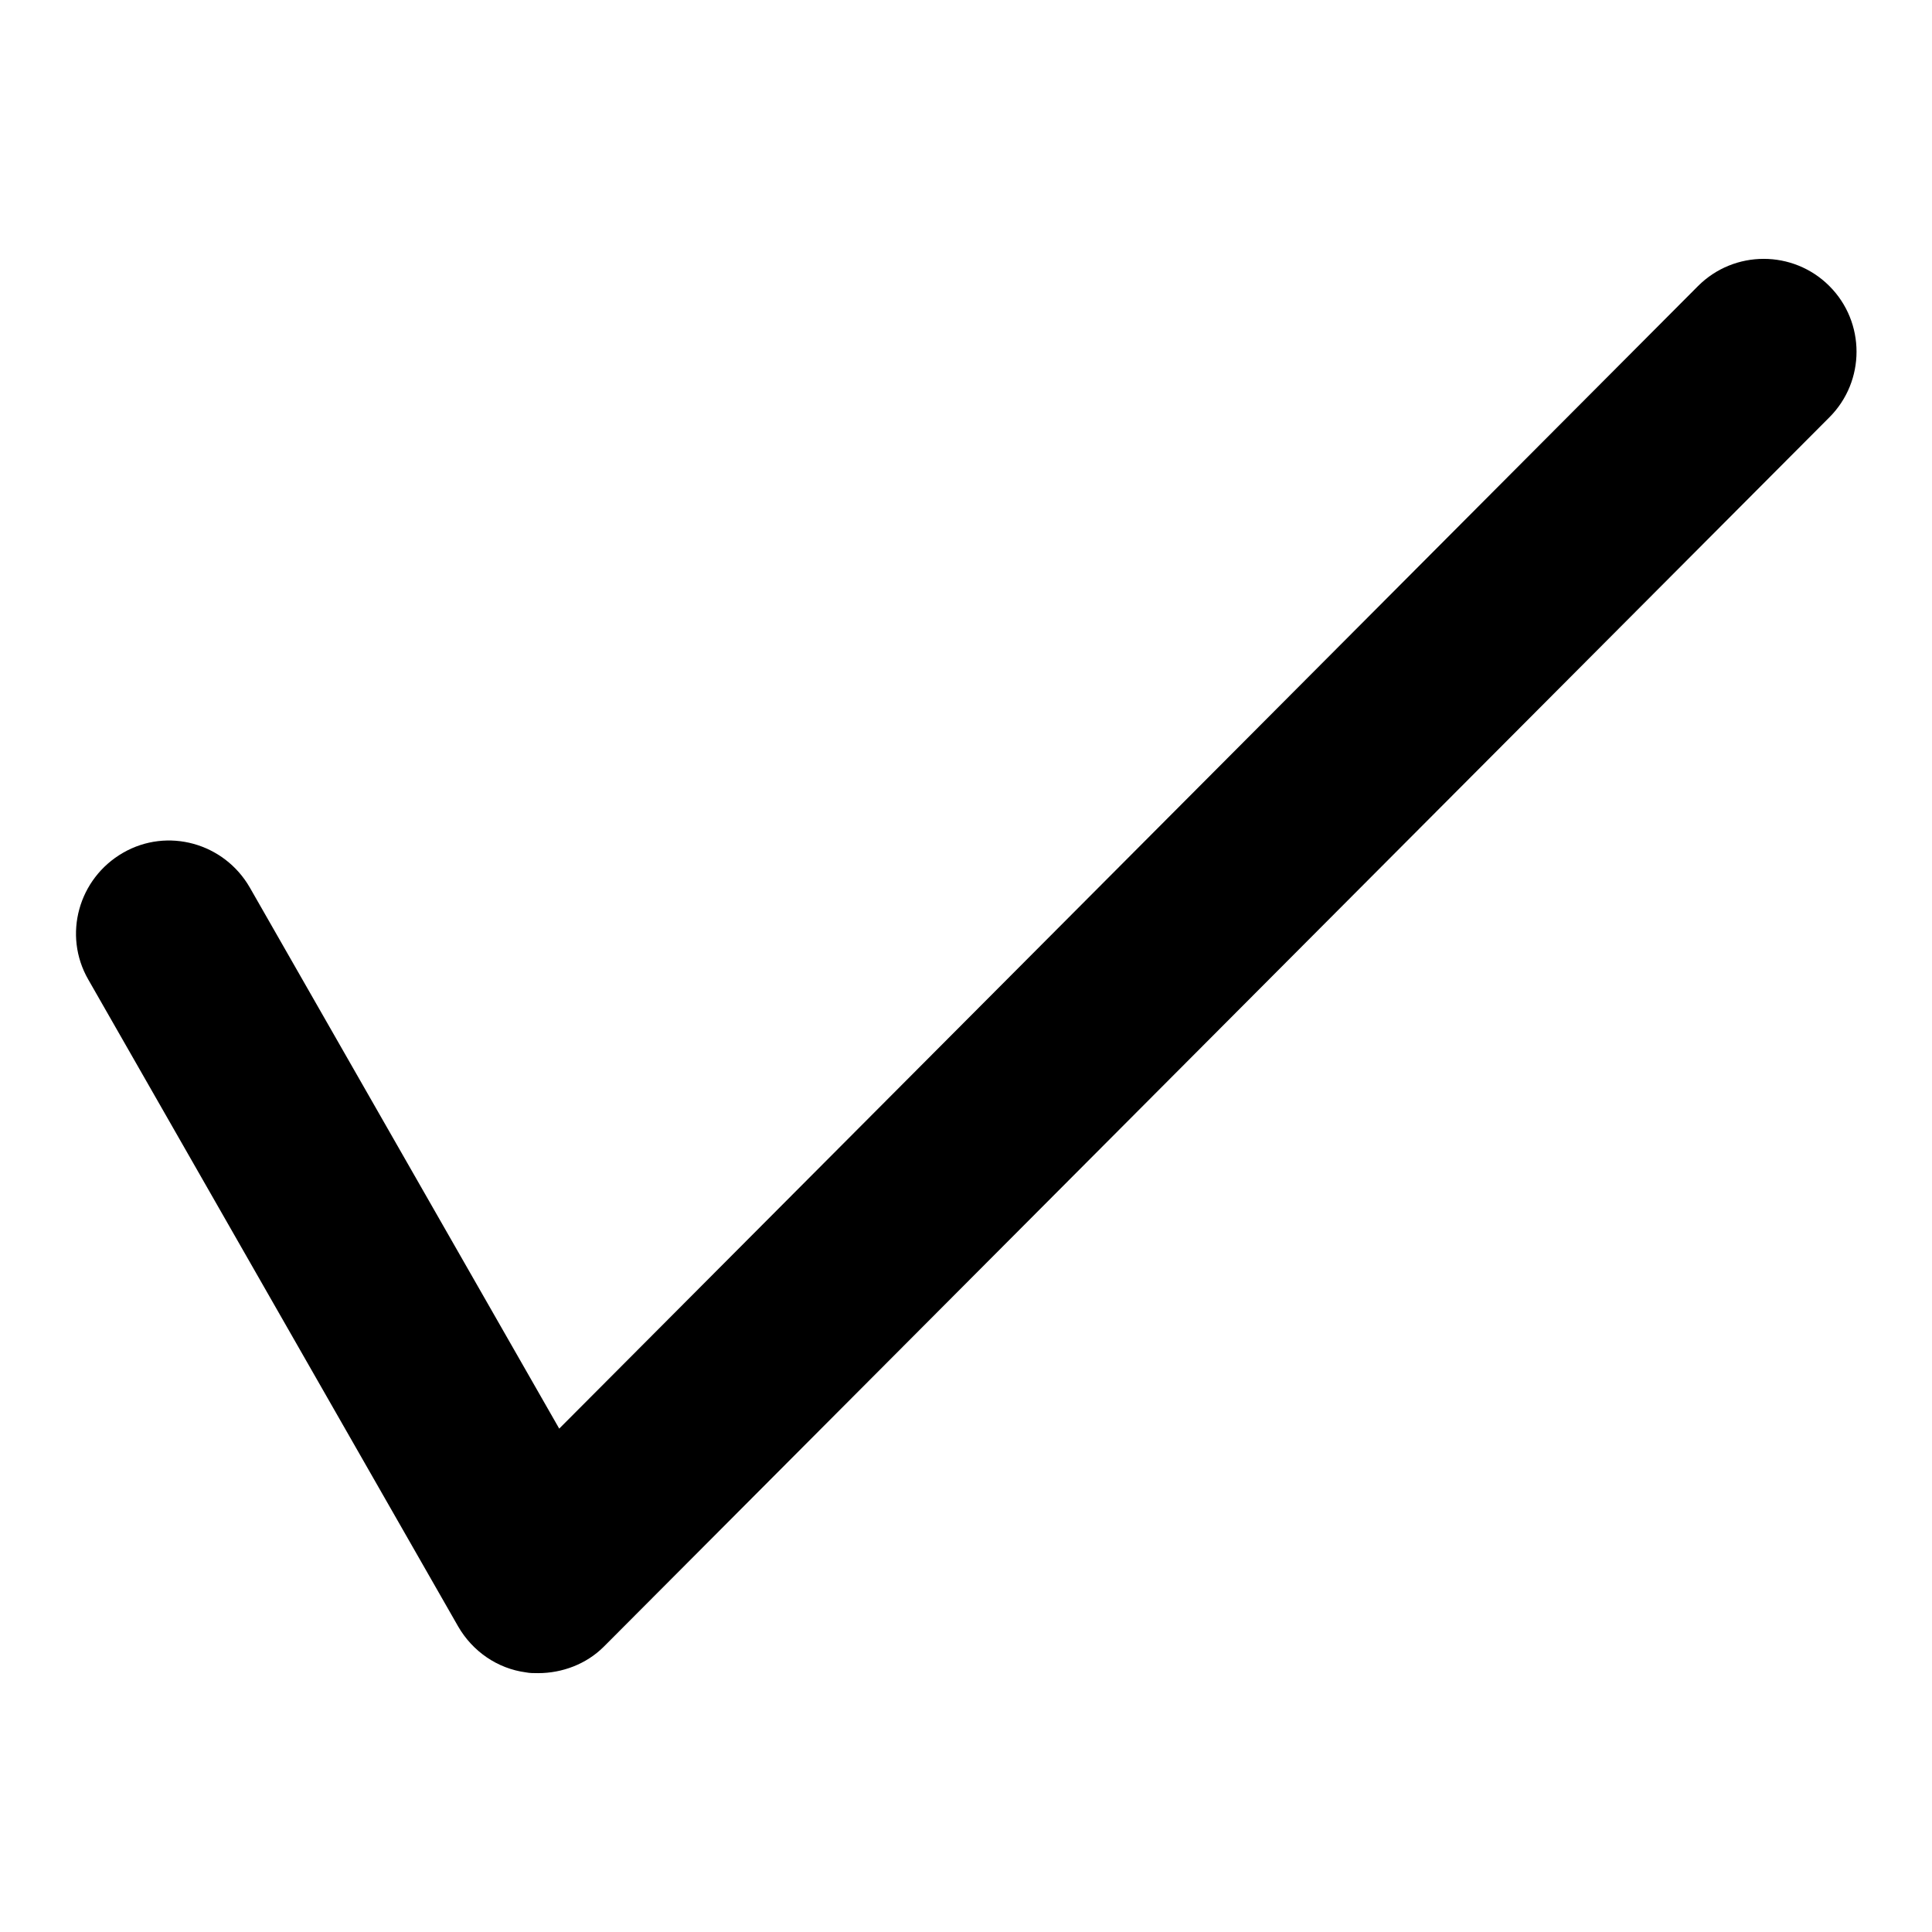 <?xml version="1.0" encoding="utf-8"?>
<!-- Svg Vector Icons : http://www.onlinewebfonts.com/icon -->
<!DOCTYPE svg PUBLIC "-//W3C//DTD SVG 1.1//EN" "http://www.w3.org/Graphics/SVG/1.1/DTD/svg11.dtd">
<svg version="1.1" xmlns="http://www.w3.org/2000/svg" xmlns:xlink="http://www.w3.org/1999/xlink" x="0px" y="0px" viewBox="0 0 256 256" enable-background="new 0 0 256 256" xml:space="preserve">
<g> <path fill="#000000" d="M71.3,221.7c-0.6,0-1.1,0-1.6-0.1c-3.8-0.5-7.1-2.8-9-6.1l-49-85.7c-3.4-5.9-1.3-13.4,4.6-16.8 c5.9-3.4,13.4-1.3,16.8,4.6l41,71.7L225,37.9c4.8-4.8,12.6-4.8,17.4,0c4.8,4.8,4.8,12.6,0,17.4L80.6,217.6l-0.6,0.6 C77.7,220.5,74.5,221.7,71.3,221.7z"/></g>
</svg>